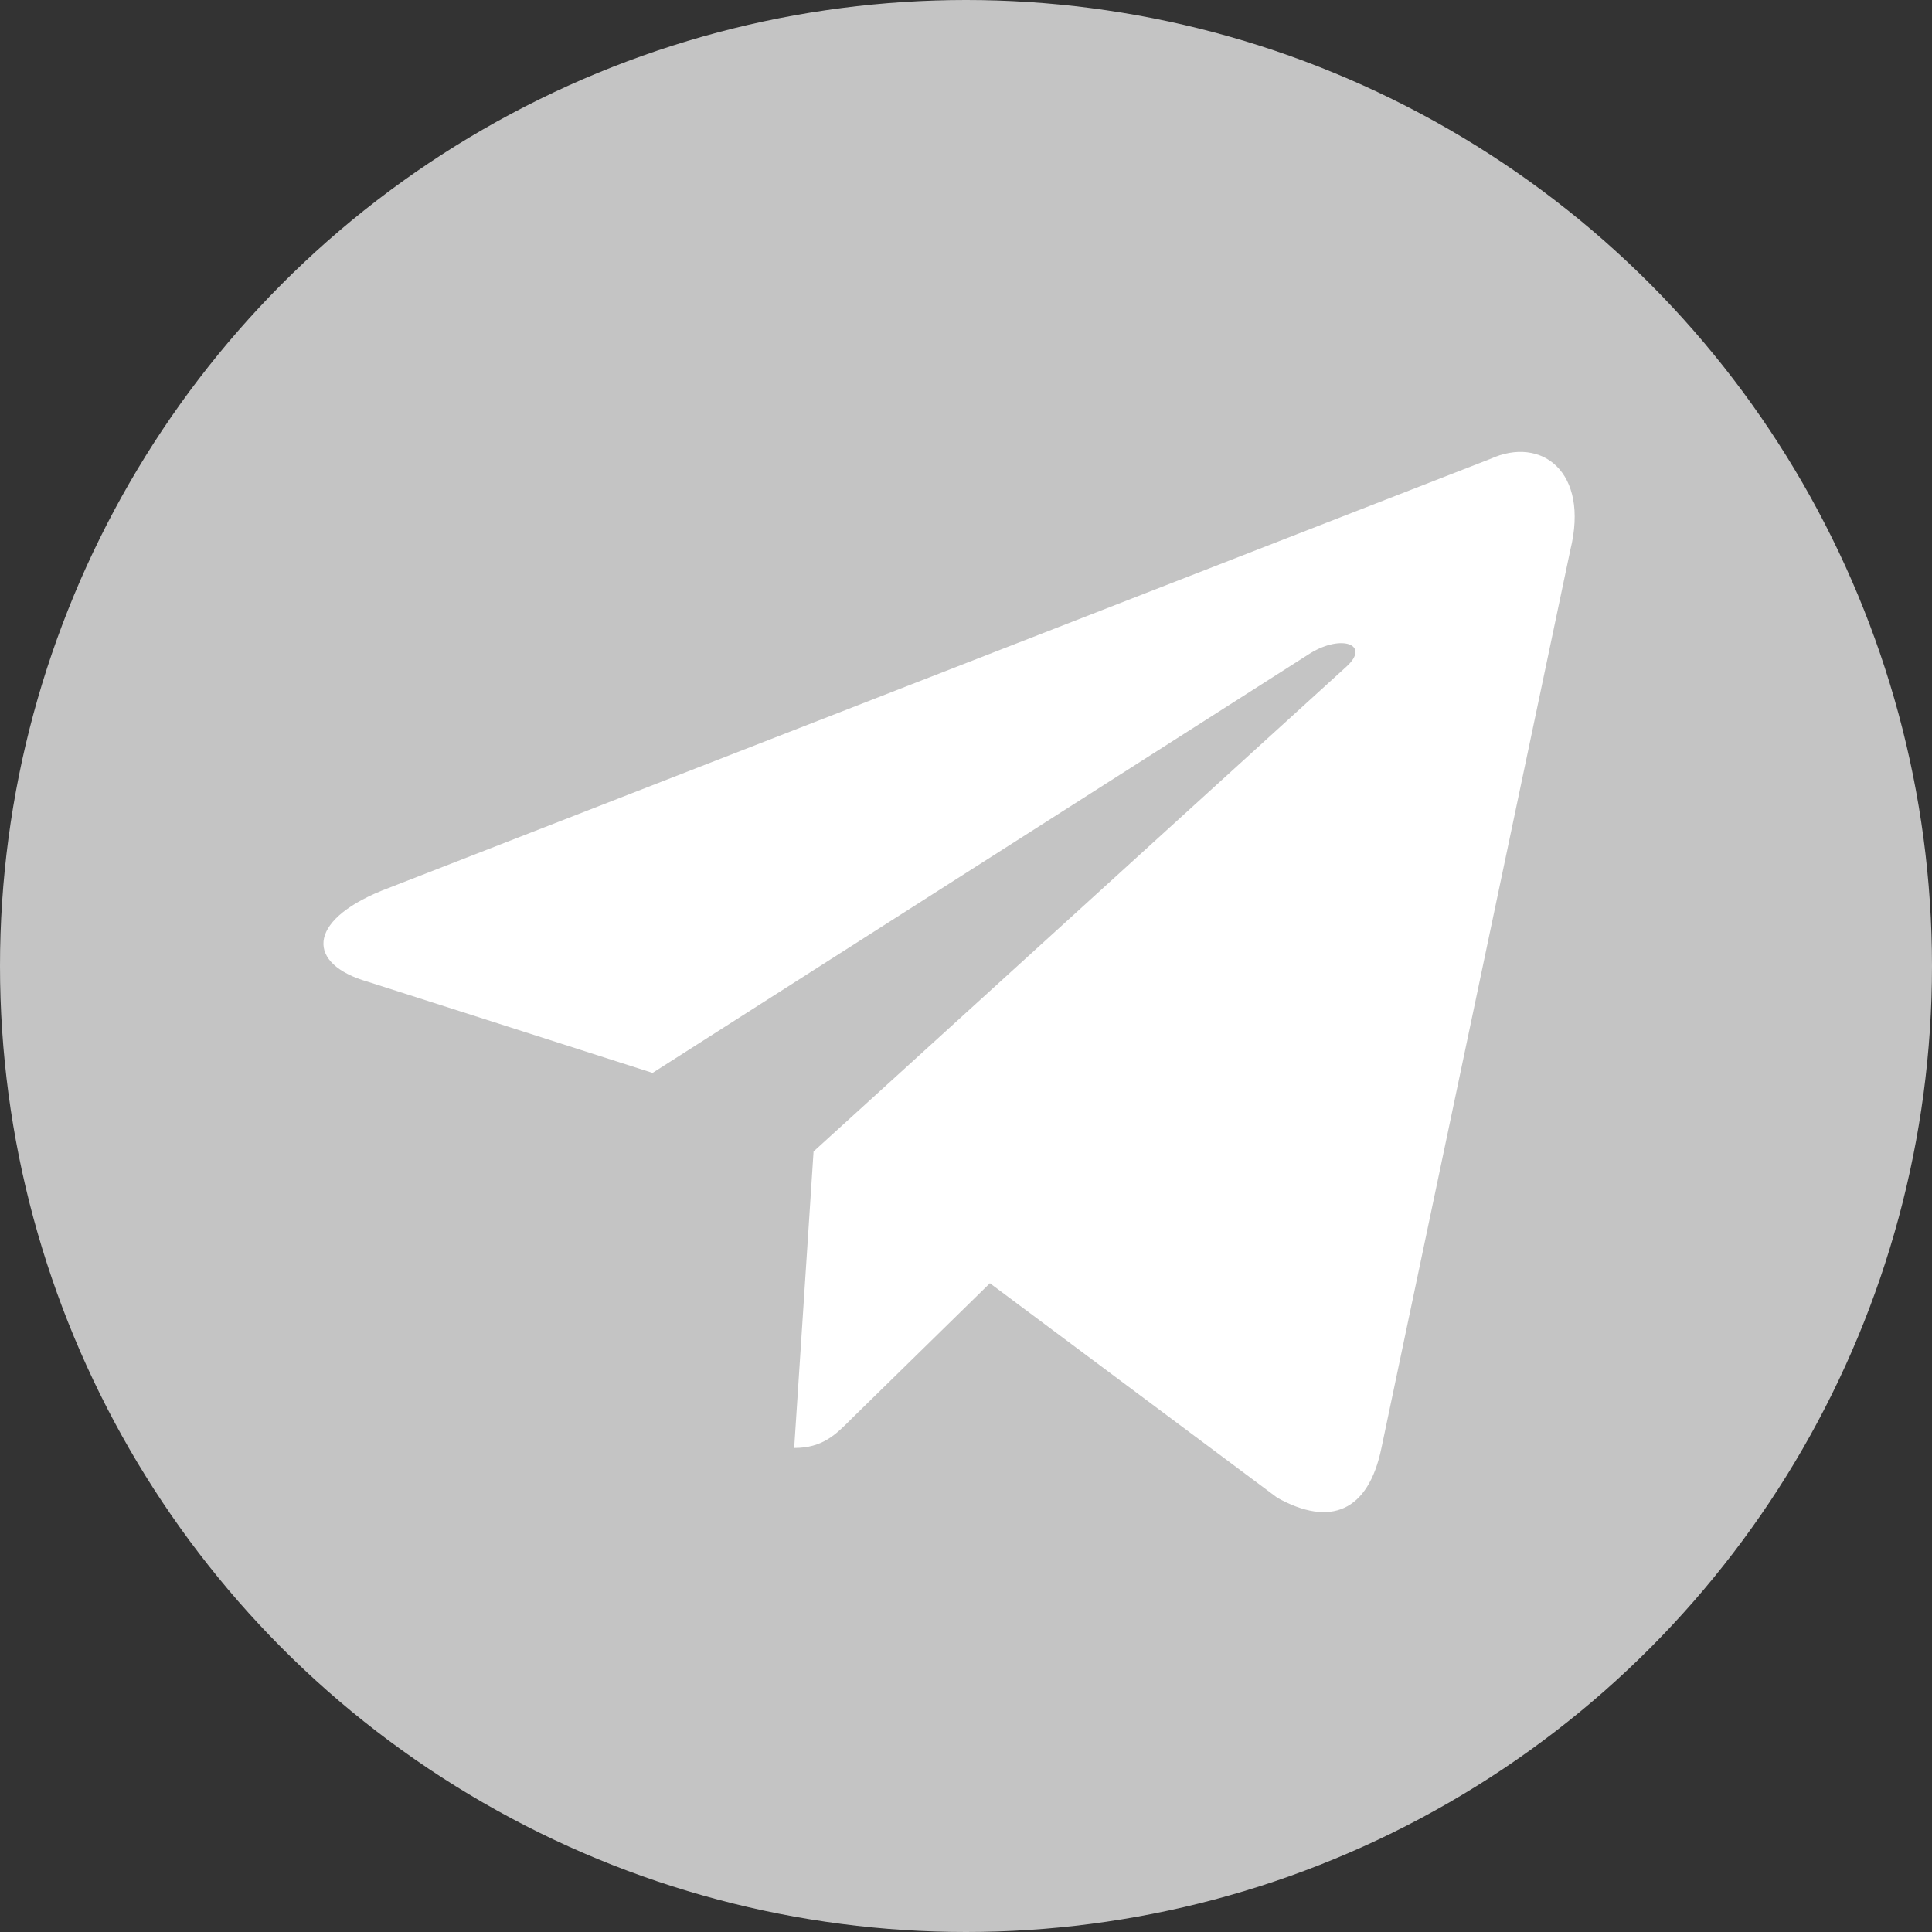 <svg width="30" height="30" viewBox="0 0 30 30" fill="none" xmlns="http://www.w3.org/2000/svg">
<rect x="0" y="0" width="30" height="30" fill="#333333" stroke="none"/>
<circle cx="15" cy="15" r="15" fill="#C4C4C4"/>
<path d="M12.332 22.484L12.633 17.88L20.912 10.347C21.279 10.009 20.837 9.846 20.352 10.14L10.133 16.66L5.713 15.245C4.764 14.973 4.753 14.309 5.928 13.83L23.144 7.125C23.931 6.765 24.685 7.321 24.384 8.54L21.451 22.484C21.247 23.475 20.654 23.714 19.834 23.257L15.371 19.926L13.226 22.027C12.978 22.277 12.774 22.484 12.332 22.484Z" fill="white"/>
</svg>
